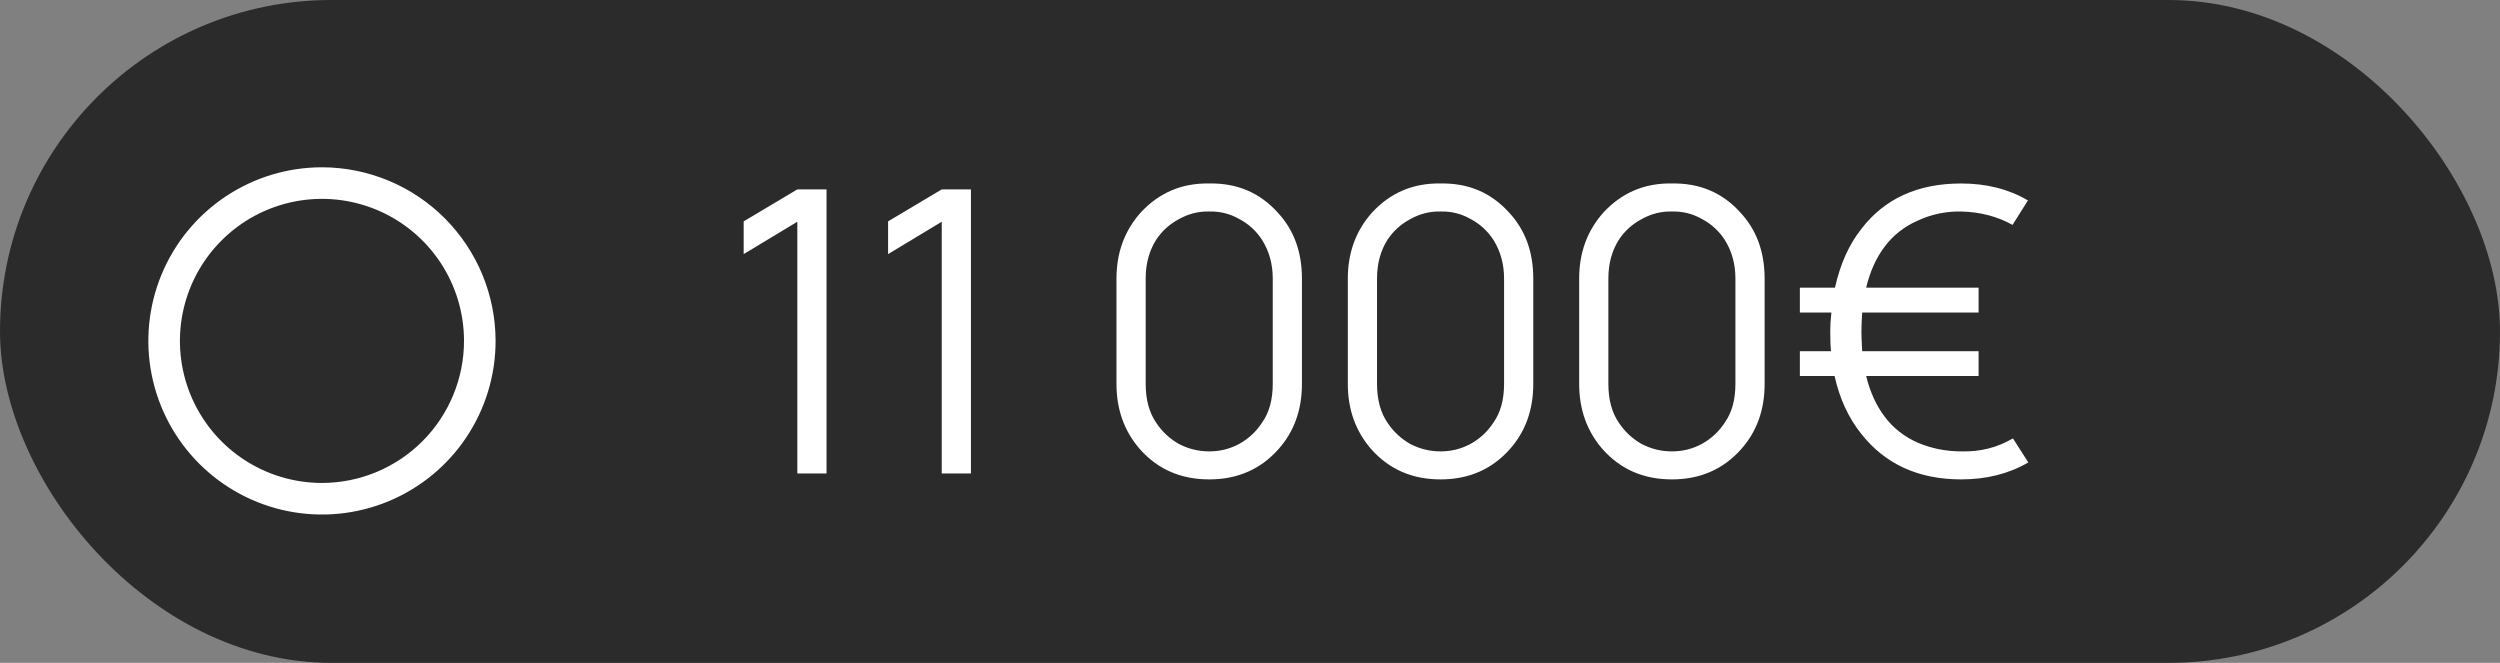 <?xml version="1.0" encoding="UTF-8"?> <svg xmlns="http://www.w3.org/2000/svg" width="132" height="35" viewBox="0 0 132 35" fill="none"><rect x="0" y="0" width="132" height="35" fill="#808080" stroke="none"/> <rect width="132" height="35" rx="17.5" fill="#2B2B2B"></rect> <path d="M42.099 10H43.641V25H42.099V11.708L39.266 13.417V11.688L42.099 10ZM49.724 10H51.266V25H49.724V11.708L46.891 13.417V11.688L49.724 10ZM63.846 25.312C62.346 25.312 61.124 24.778 60.18 23.708C59.36 22.764 58.95 21.618 58.95 20.271V14.708C58.95 13.333 59.381 12.167 60.242 11.208C61.214 10.167 62.416 9.66 63.846 9.688C65.305 9.66 66.506 10.167 67.451 11.208C68.312 12.125 68.742 13.292 68.742 14.708V20.271C68.742 21.646 68.326 22.799 67.492 23.729C66.548 24.785 65.332 25.312 63.846 25.312ZM63.846 11.167C63.291 11.153 62.763 11.285 62.263 11.562C61.763 11.826 61.36 12.188 61.055 12.646C60.68 13.229 60.492 13.917 60.492 14.708V20.271C60.492 21.104 60.68 21.792 61.055 22.333C61.36 22.792 61.756 23.16 62.242 23.438C62.742 23.701 63.277 23.833 63.846 23.833C64.416 23.833 64.944 23.701 65.43 23.438C65.93 23.16 66.332 22.785 66.638 22.312C67.013 21.785 67.201 21.104 67.201 20.271V14.708C67.201 13.944 67.013 13.264 66.638 12.667C66.332 12.194 65.93 11.826 65.43 11.562C64.944 11.285 64.416 11.153 63.846 11.167ZM76.061 25.312C74.561 25.312 73.339 24.778 72.394 23.708C71.575 22.764 71.165 21.618 71.165 20.271V14.708C71.165 13.333 71.596 12.167 72.457 11.208C73.429 10.167 74.631 9.66 76.061 9.688C77.519 9.66 78.721 10.167 79.665 11.208C80.526 12.125 80.957 13.292 80.957 14.708V20.271C80.957 21.646 80.54 22.799 79.707 23.729C78.763 24.785 77.547 25.312 76.061 25.312ZM76.061 11.167C75.506 11.153 74.978 11.285 74.478 11.562C73.978 11.826 73.575 12.188 73.269 12.646C72.894 13.229 72.707 13.917 72.707 14.708V20.271C72.707 21.104 72.894 21.792 73.269 22.333C73.575 22.792 73.971 23.16 74.457 23.438C74.957 23.701 75.492 23.833 76.061 23.833C76.631 23.833 77.158 23.701 77.644 23.438C78.144 23.16 78.547 22.785 78.853 22.312C79.228 21.785 79.415 21.104 79.415 20.271V14.708C79.415 13.944 79.228 13.264 78.853 12.667C78.547 12.194 78.144 11.826 77.644 11.562C77.158 11.285 76.631 11.153 76.061 11.167ZM88.276 25.312C86.776 25.312 85.554 24.778 84.609 23.708C83.79 22.764 83.38 21.618 83.38 20.271V14.708C83.38 13.333 83.811 12.167 84.672 11.208C85.644 10.167 86.846 9.66 88.276 9.688C89.734 9.66 90.936 10.167 91.88 11.208C92.741 12.125 93.172 13.292 93.172 14.708V20.271C93.172 21.646 92.755 22.799 91.922 23.729C90.977 24.785 89.762 25.312 88.276 25.312ZM88.276 11.167C87.721 11.153 87.193 11.285 86.693 11.562C86.193 11.826 85.79 12.188 85.484 12.646C85.109 13.229 84.922 13.917 84.922 14.708V20.271C84.922 21.104 85.109 21.792 85.484 22.333C85.79 22.792 86.186 23.16 86.672 23.438C87.172 23.701 87.707 23.833 88.276 23.833C88.846 23.833 89.373 23.701 89.859 23.438C90.359 23.16 90.762 22.785 91.068 22.312C91.443 21.785 91.63 21.104 91.63 20.271V14.708C91.63 13.944 91.443 13.264 91.068 12.667C90.762 12.194 90.359 11.826 89.859 11.562C89.373 11.285 88.846 11.153 88.276 11.167ZM106.283 23.146L107.095 24.417C106.067 25.014 104.887 25.312 103.553 25.312C101.303 25.312 99.546 24.514 98.283 22.917C97.602 22.069 97.13 21.049 96.866 19.854H95.033V18.542H96.678C96.651 18.306 96.637 17.958 96.637 17.5C96.637 17.167 96.658 16.833 96.699 16.5H95.033V15.188H96.887C97.165 13.938 97.63 12.903 98.283 12.083C99.505 10.486 101.262 9.688 103.553 9.688C104.887 9.688 106.06 9.986 107.074 10.583L106.262 11.875C105.47 11.431 104.567 11.194 103.553 11.167C102.748 11.153 101.984 11.312 101.262 11.646C100.539 11.965 99.956 12.424 99.512 13.021C99.067 13.604 98.741 14.326 98.533 15.188H104.47V16.5H98.324C98.296 16.944 98.283 17.278 98.283 17.5C98.283 17.722 98.296 18.069 98.324 18.542H104.47V19.854H98.533C98.741 20.701 99.067 21.417 99.512 22C99.956 22.597 100.539 23.056 101.262 23.375C101.984 23.681 102.748 23.833 103.553 23.833C104.553 23.861 105.463 23.632 106.283 23.146Z" fill="white"></path> <g clip-path="url(#clip0_9_63)"> <path d="M17 8.833C15.187 8.833 13.415 9.371 11.907 10.378C10.4 11.386 9.225 12.817 8.531 14.492C7.837 16.167 7.656 18.01 8.009 19.788C8.363 21.567 9.236 23.2 10.518 24.482C11.8 25.764 13.434 26.637 15.212 26.991C16.99 27.344 18.833 27.163 20.508 26.469C22.183 25.775 23.615 24.6 24.622 23.093C25.629 21.585 26.167 19.813 26.167 18C26.164 15.57 25.197 13.24 23.479 11.521C21.76 9.803 19.43 8.836 17 8.833ZM17 25.5C15.517 25.5 14.067 25.06 12.833 24.236C11.6 23.412 10.639 22.241 10.071 20.87C9.503 19.5 9.355 17.992 9.644 16.537C9.934 15.082 10.648 13.746 11.697 12.697C12.746 11.648 14.082 10.934 15.537 10.644C16.992 10.355 18.5 10.503 19.87 11.071C21.241 11.639 22.412 12.6 23.236 13.833C24.06 15.067 24.5 16.517 24.5 18C24.498 19.988 23.707 21.895 22.301 23.301C20.895 24.707 18.988 25.498 17 25.5Z" fill="white"></path> </g> <defs> <clipPath id="clip0_9_63"> <rect width="20" height="20" fill="white" transform="translate(7 8)"></rect> </clipPath> </defs> </svg> 